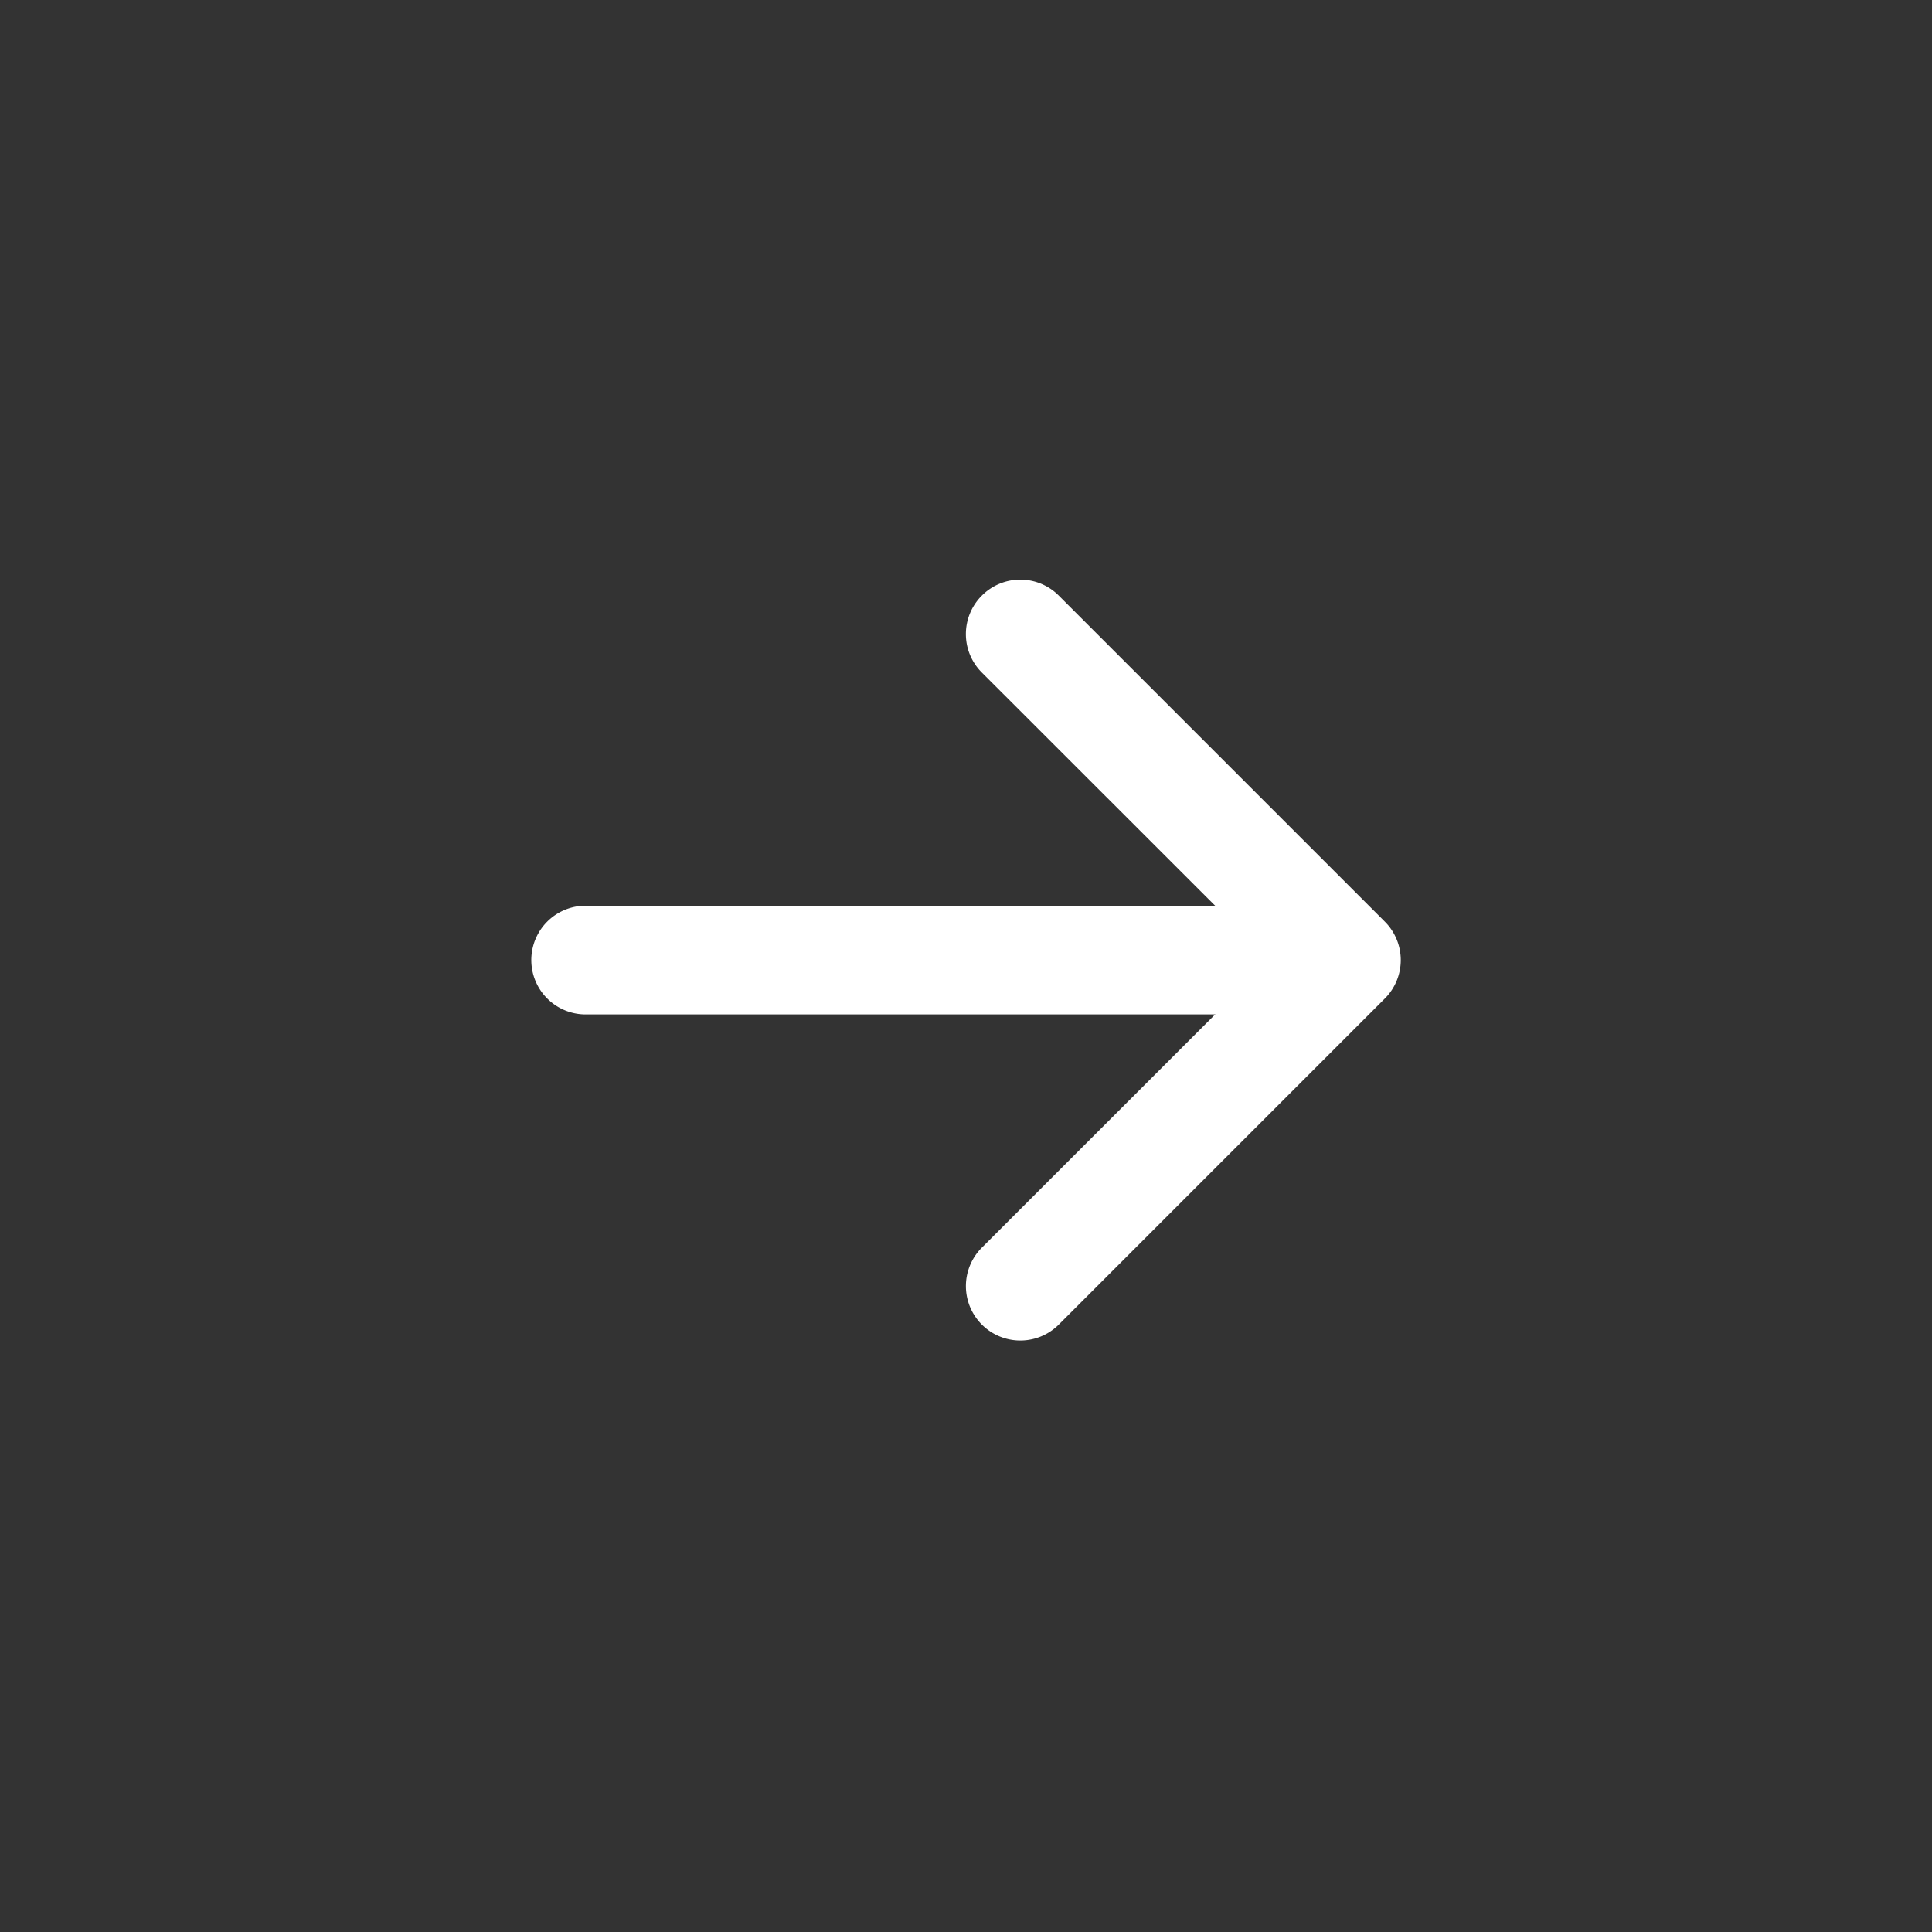 <svg xmlns="http://www.w3.org/2000/svg" xmlns:xlink="http://www.w3.org/1999/xlink" width="40" height="40" viewBox="0 0 40 40"><rect x="0" y="0" width="40" height="40" fill="#333333" stroke="none"/><defs><style>.a{clip-path:url(#b);}.b{fill:#fff;fill-rule:evenodd;}</style><clipPath id="b"><rect width="40" height="40"/></clipPath></defs><g id="a" class="a"><g transform="translate(11 12)"><path class="b" d="M9.329,10.454a1.125,1.125,0,0,0,0,1.593L15.285,18,9.329,23.954a1.126,1.126,0,0,0,1.593,1.593l6.75-6.75a1.125,1.125,0,0,0,0-1.593l-6.75-6.75a1.125,1.125,0,0,0-1.593,0Z" transform="translate(-0.001 -10.123)"/><path class="b" d="M27,18a1.125,1.125,0,0,0-1.125-1.125H11.25a1.125,1.125,0,1,0,0,2.25H25.875A1.125,1.125,0,0,0,27,18Z" transform="translate(-10.125 -10.123)"/></g></g></svg>